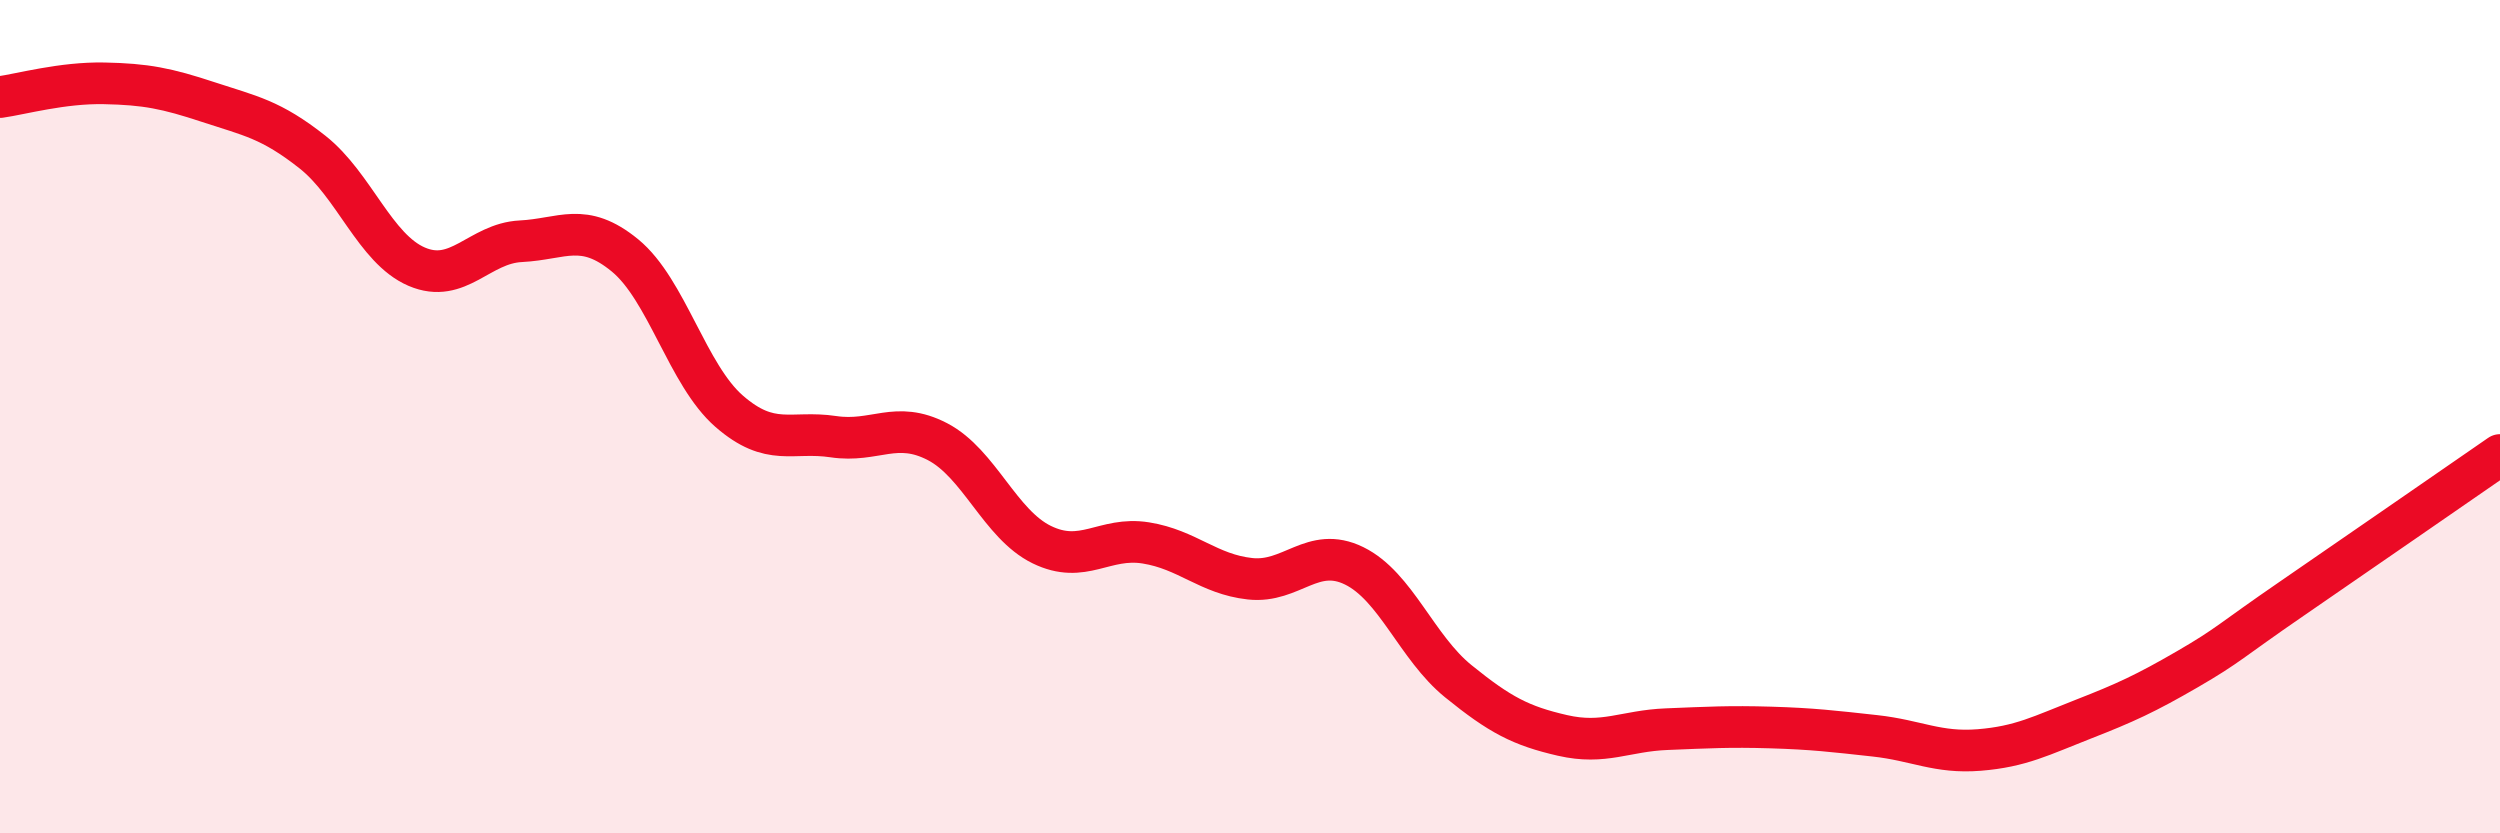
    <svg width="60" height="20" viewBox="0 0 60 20" xmlns="http://www.w3.org/2000/svg">
      <path
        d="M 0,2.33 C 0.5,2.26 1.5,1.98 2.5,2 C 3.5,2.02 4,2.12 5,2.45 C 6,2.78 6.5,2.86 7.5,3.65 C 8.5,4.44 9,5.97 10,6.4 C 11,6.83 11.5,5.84 12.5,5.79 C 13.5,5.74 14,5.31 15,6.13 C 16,6.95 16.5,9 17.5,9.87 C 18.5,10.74 19,10.33 20,10.48 C 21,10.63 21.5,10.08 22.5,10.6 C 23.5,11.12 24,12.58 25,13.07 C 26,13.56 26.5,12.87 27.5,13.03 C 28.5,13.19 29,13.78 30,13.89 C 31,14 31.5,13.09 32.5,13.58 C 33.5,14.07 34,15.54 35,16.35 C 36,17.16 36.5,17.42 37.5,17.65 C 38.5,17.88 39,17.54 40,17.5 C 41,17.46 41.5,17.43 42.5,17.46 C 43.5,17.49 44,17.55 45,17.66 C 46,17.77 46.5,18.08 47.5,18 C 48.5,17.92 49,17.65 50,17.26 C 51,16.87 51.5,16.64 52.5,16.06 C 53.5,15.48 53.5,15.4 55,14.37 C 56.5,13.34 59,11.61 60,10.92L60 20L0 20Z"
        fill="#EB0A25"
        opacity="0.1"
        stroke-linecap="round"
        stroke-linejoin="round"
      />
      <path
        d="M 0,2.33 C 0.5,2.26 1.5,1.98 2.5,2 C 3.5,2.02 4,2.12 5,2.45 C 6,2.78 6.5,2.86 7.5,3.65 C 8.5,4.44 9,5.97 10,6.4 C 11,6.83 11.5,5.84 12.5,5.79 C 13.5,5.74 14,5.31 15,6.13 C 16,6.95 16.5,9 17.5,9.87 C 18.5,10.74 19,10.33 20,10.48 C 21,10.63 21.5,10.08 22.5,10.6 C 23.5,11.12 24,12.58 25,13.07 C 26,13.56 26.5,12.87 27.5,13.03 C 28.5,13.19 29,13.78 30,13.89 C 31,14 31.5,13.09 32.5,13.58 C 33.5,14.07 34,15.54 35,16.35 C 36,17.16 36.5,17.42 37.5,17.65 C 38.5,17.88 39,17.54 40,17.5 C 41,17.46 41.5,17.43 42.5,17.46 C 43.5,17.49 44,17.55 45,17.66 C 46,17.77 46.5,18.08 47.5,18 C 48.5,17.92 49,17.65 50,17.26 C 51,16.87 51.5,16.64 52.5,16.06 C 53.5,15.48 53.5,15.4 55,14.37 C 56.5,13.34 59,11.61 60,10.92"
        stroke="#EB0A25"
        stroke-width="1"
        fill="none"
        stroke-linecap="round"
        stroke-linejoin="round"
      />
    </svg>
  